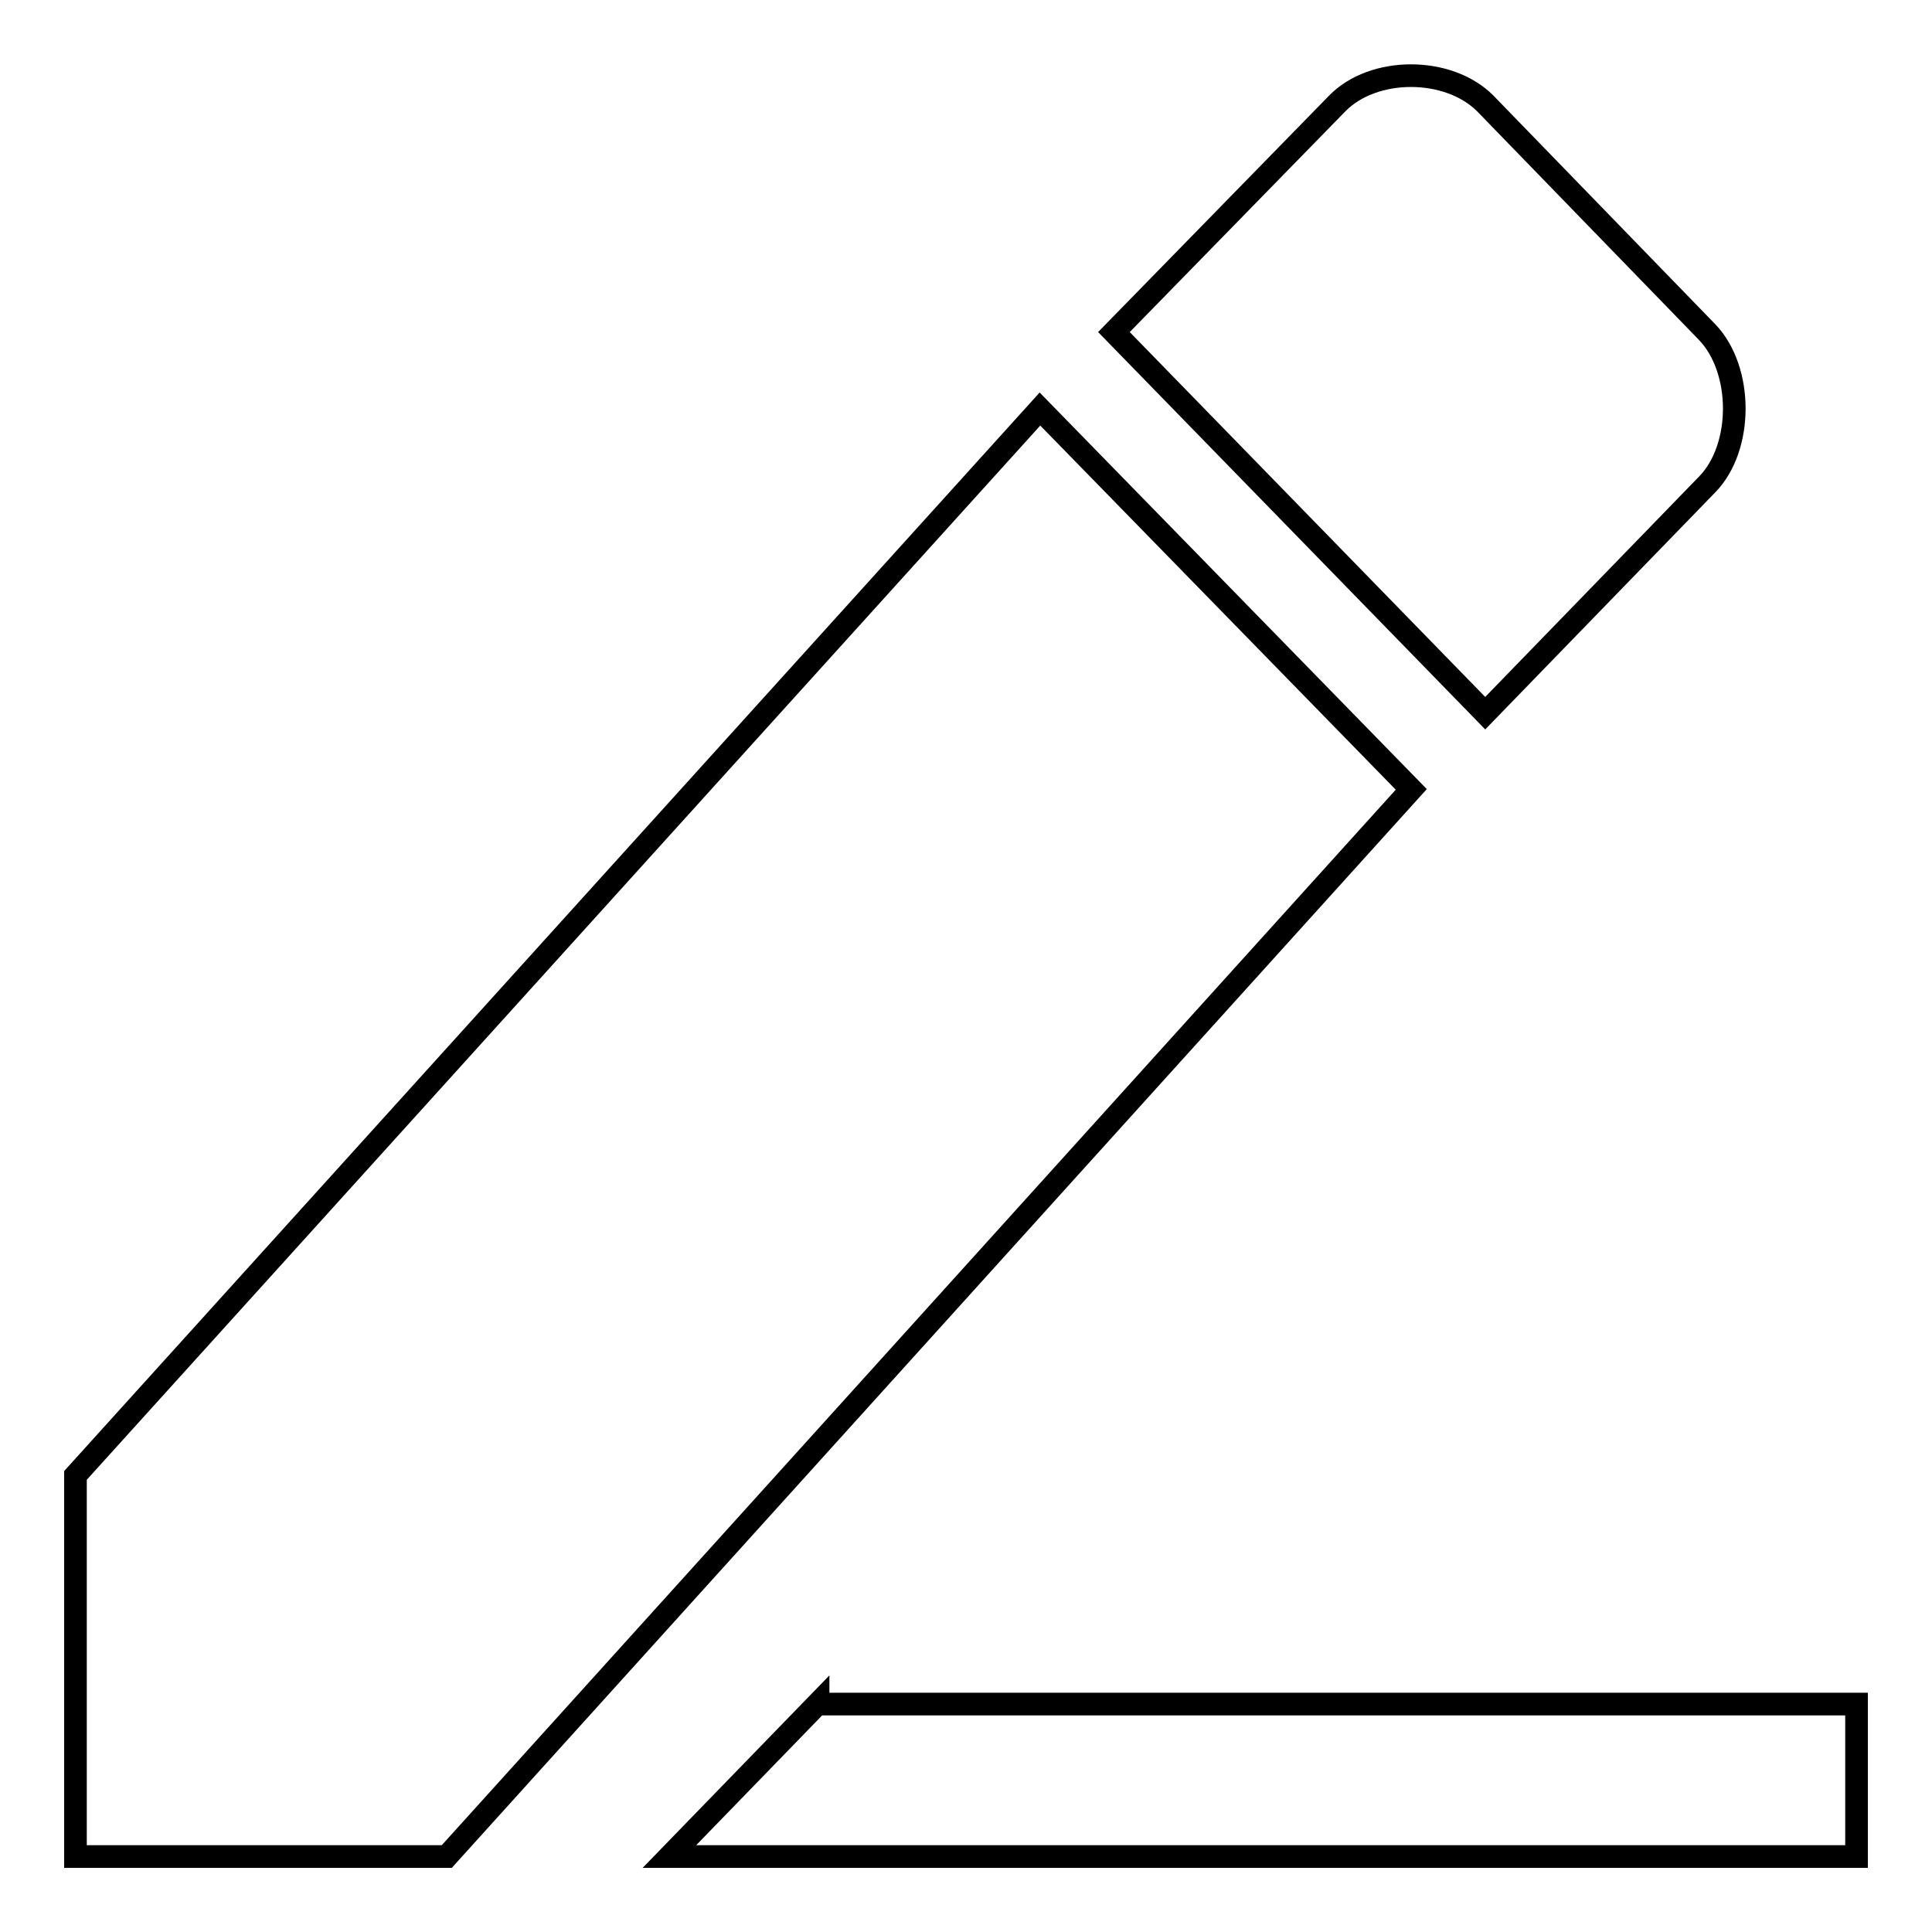 <?xml version="1.0" encoding="utf-8"?>
<!-- Svg Vector Icons : http://www.onlinewebfonts.com/icon -->
<!DOCTYPE svg PUBLIC "-//W3C//DTD SVG 1.1//EN" "http://www.w3.org/Graphics/SVG/1.1/DTD/svg11.dtd">
<svg version="1.1" xmlns="http://www.w3.org/2000/svg" xmlns:xlink="http://www.w3.org/1999/xlink" x="0px" y="0px" viewBox="0 0 256 256" enable-background="new 0 0 256 256" xml:space="preserve">
<g> <path stroke-width="3" fill-opacity="0" stroke="#000000"  d="M10,195.5V246h49.2l127.8-141.4l-49.2-50.4L10,195.5z M226.2,64.2c4.8-4.9,4.8-15.2,0-20.2l-29.4-30.3 c-4.9-4.9-14.8-4.9-19.6,0L147.6,44l49.2,50.5L226.2,64.2z M108.4,225.7L88.7,246H246v-20.2H108.4z"/></g>
</svg>
